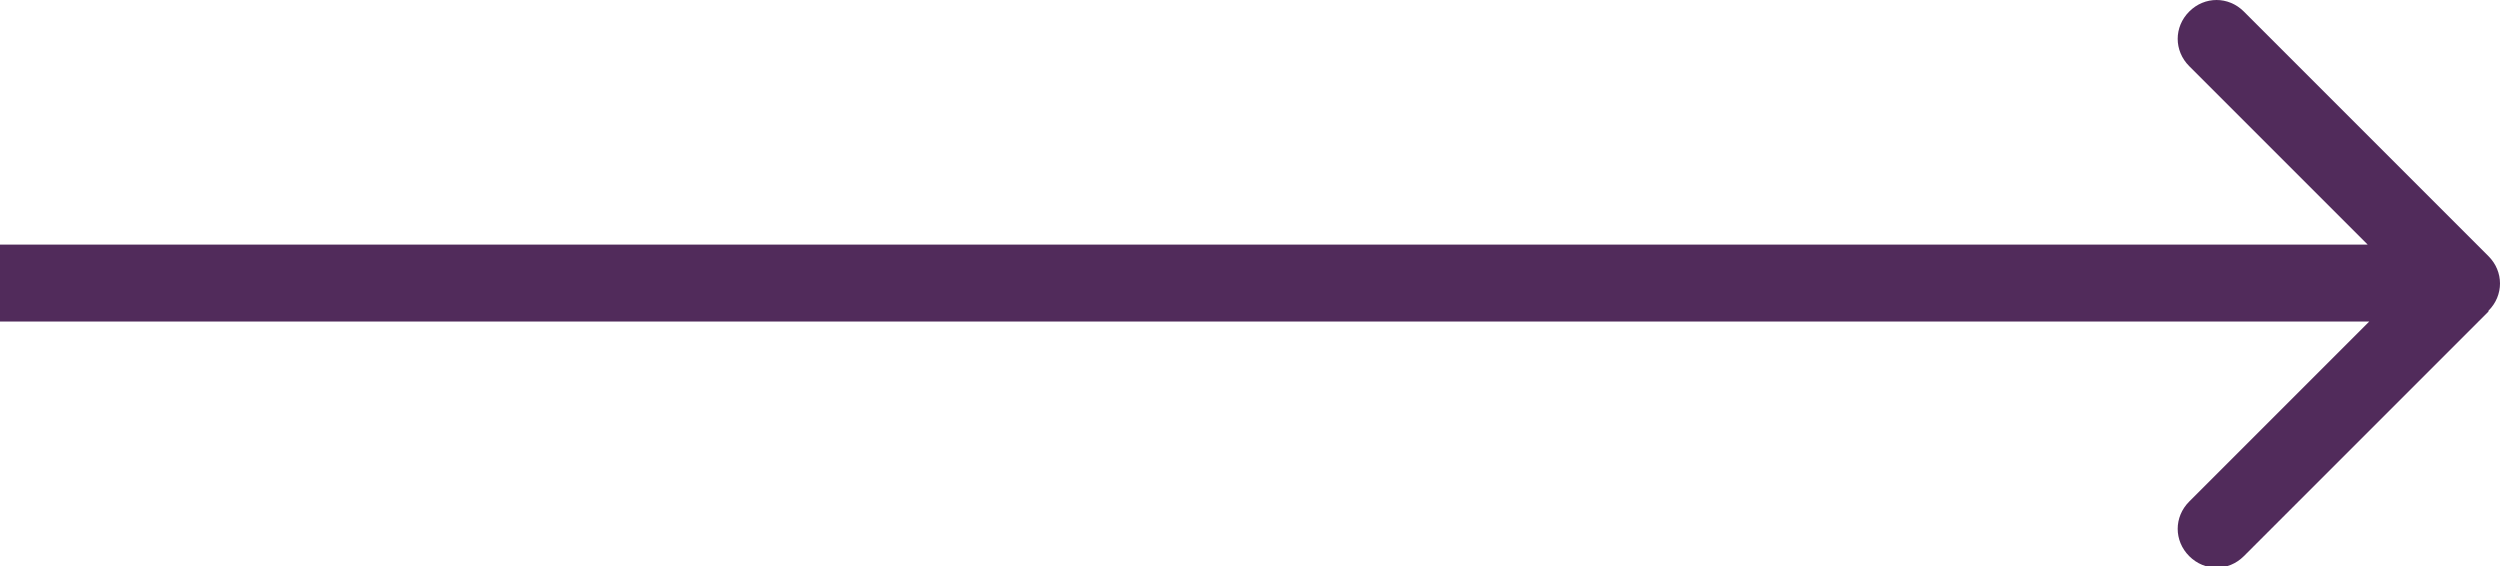 <?xml version="1.0" encoding="UTF-8"?> <svg xmlns="http://www.w3.org/2000/svg" id="_Слой_1" data-name="Слой 1" viewBox="0 0 32.5 7.36"> <defs> <style> .cls-1 { fill: #512b5b; } </style> </defs> <path class="cls-1" d="m32.35,4.04c.2-.2.2-.51,0-.71L29.17.15c-.2-.2-.51-.2-.71,0-.2.2-.2.51,0,.71l2.83,2.83-2.83,2.83c-.2.2-.2.51,0,.71.2.2.51.2.71,0l3.18-3.18ZM0,4.18h32v-1H0v1Z"></path> </svg> 
